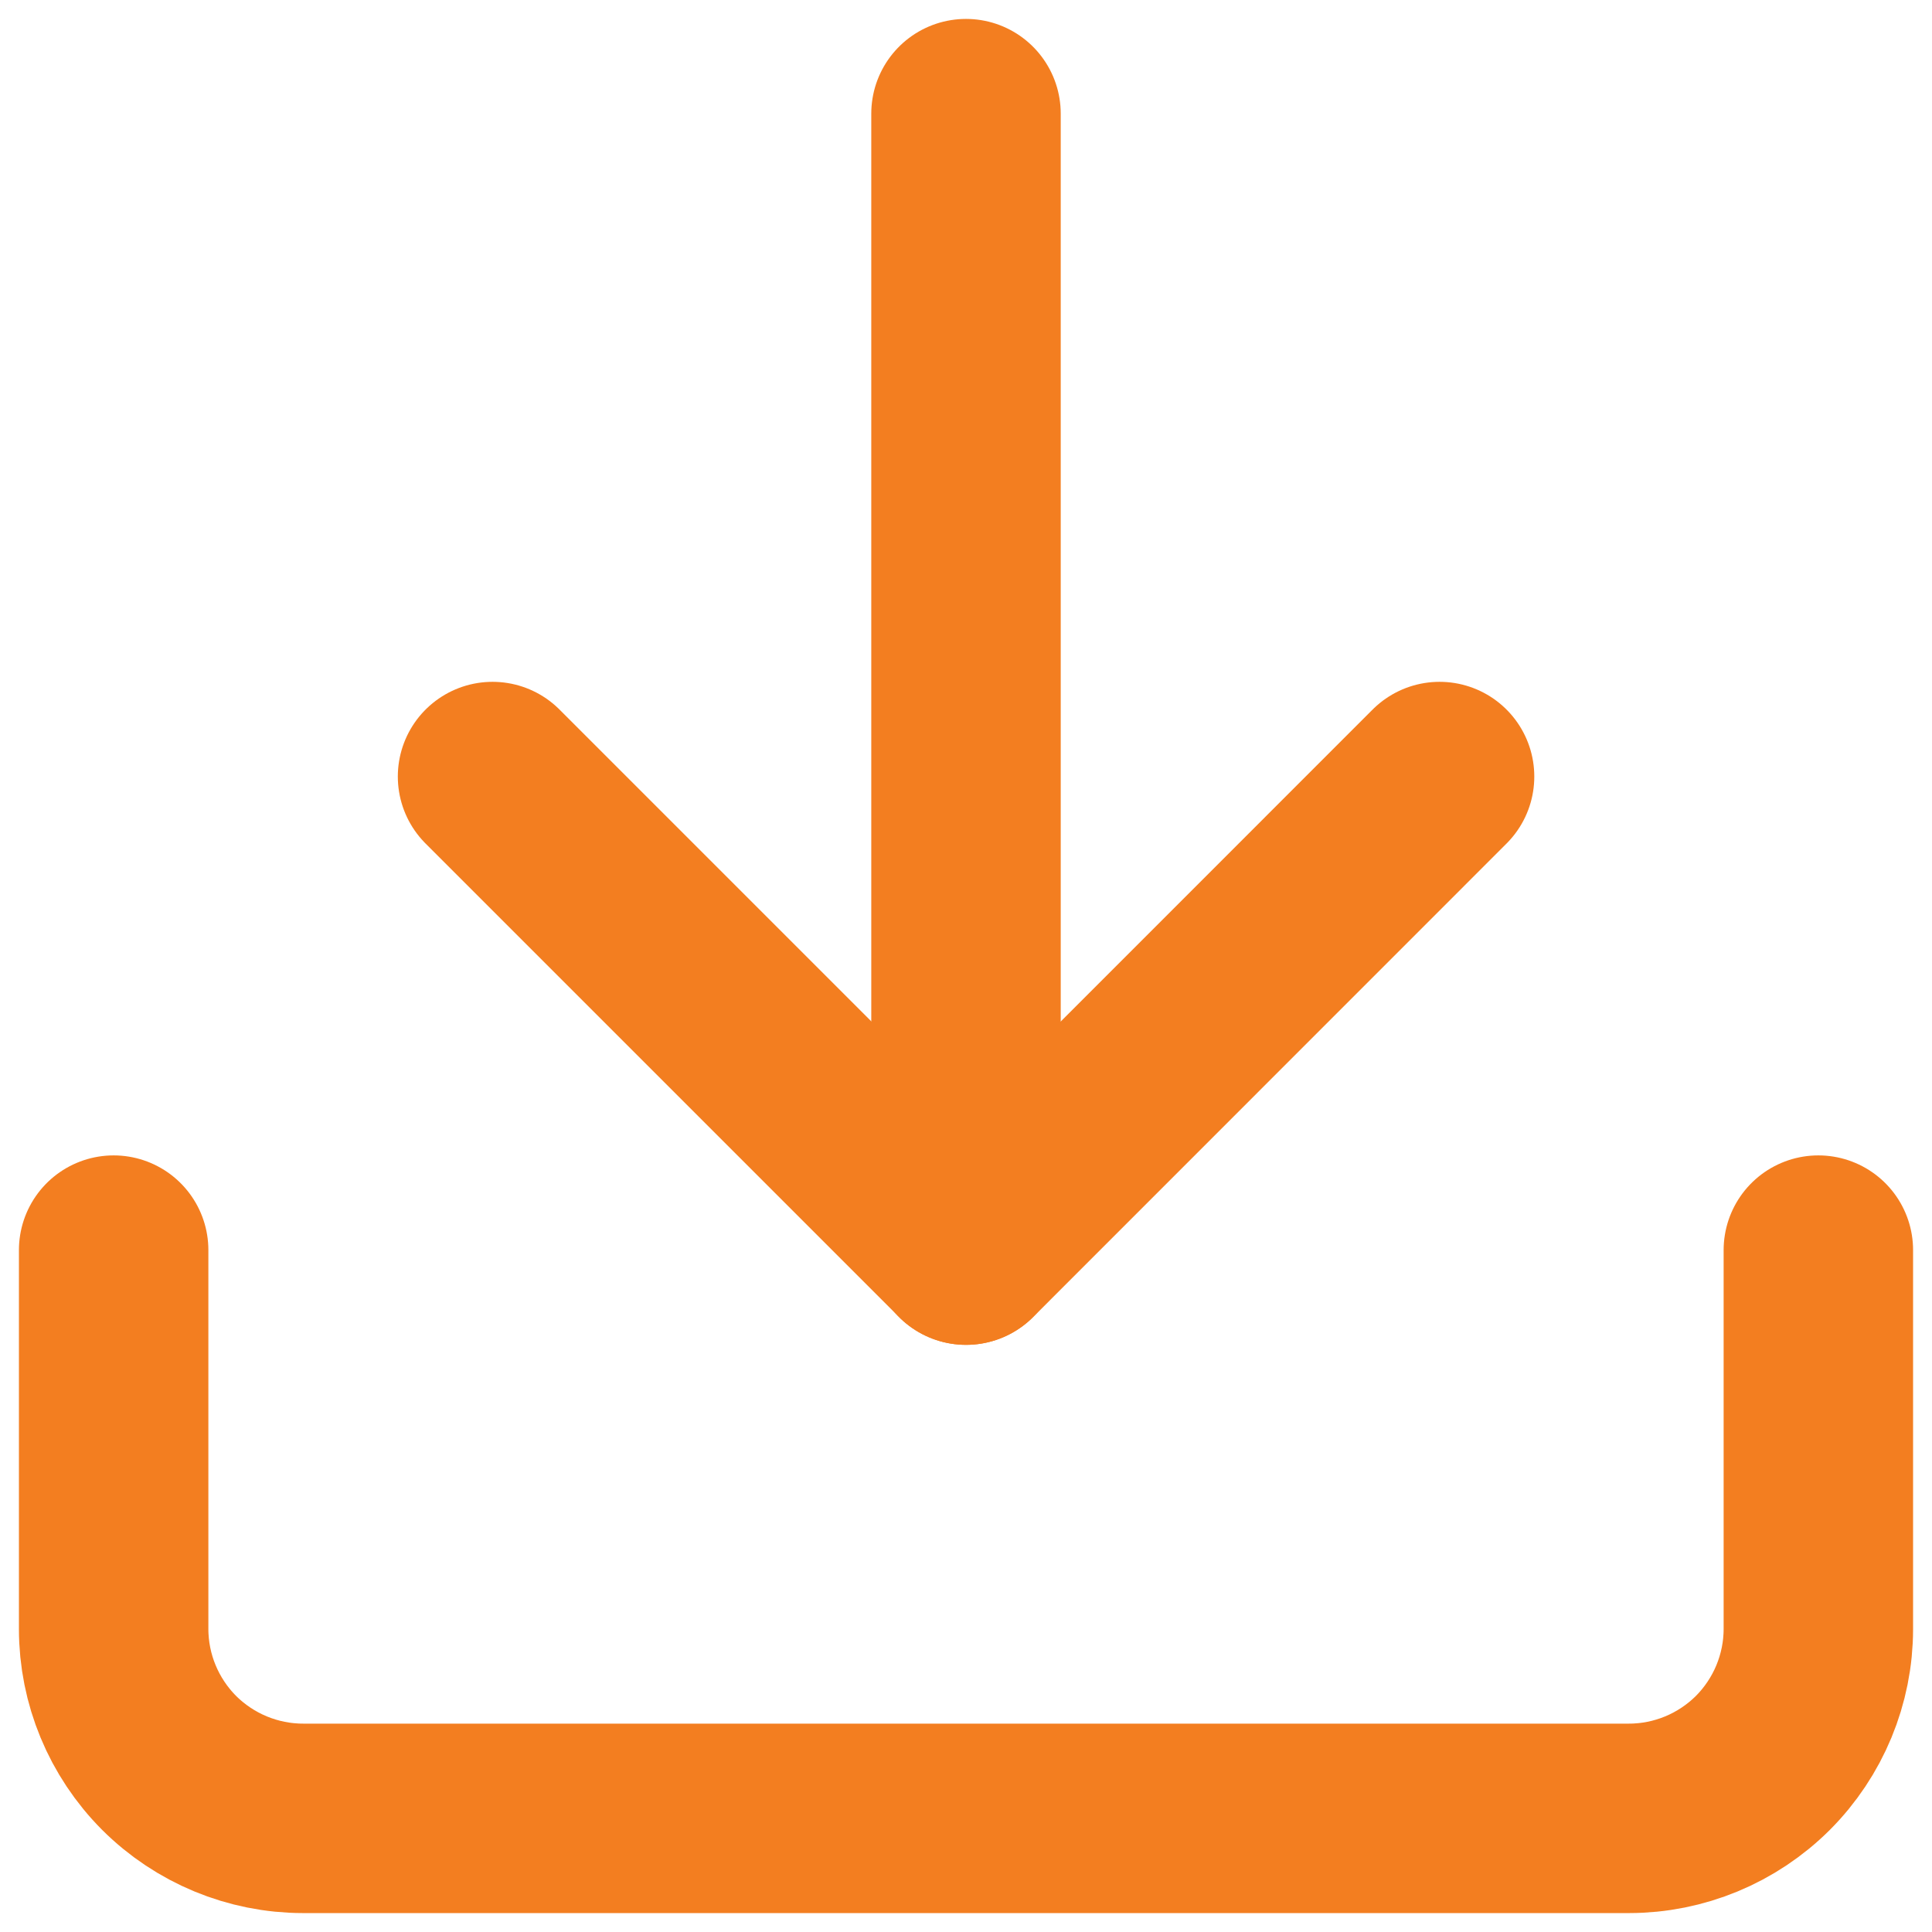 <svg width="17" height="17" viewBox="0 0 17 17" fill="none" xmlns="http://www.w3.org/2000/svg">
<path d="M16 11V14.333C16 14.775 15.824 15.199 15.512 15.512C15.199 15.824 14.775 16 14.333 16H2.667C2.225 16 1.801 15.824 1.488 15.512C1.176 15.199 1 14.775 1 14.333V11" stroke="#F37E20" stroke-width="1.667" stroke-linecap="round" stroke-linejoin="round"/>
<path d="M4.334 6.833L8.501 11L12.667 6.833" stroke="#F37E20" stroke-width="1.667" stroke-linecap="round" stroke-linejoin="round"/>
<path d="M8.5 11V1" stroke="#F37E20" stroke-width="1.667" stroke-linecap="round" stroke-linejoin="round"/>
</svg>
